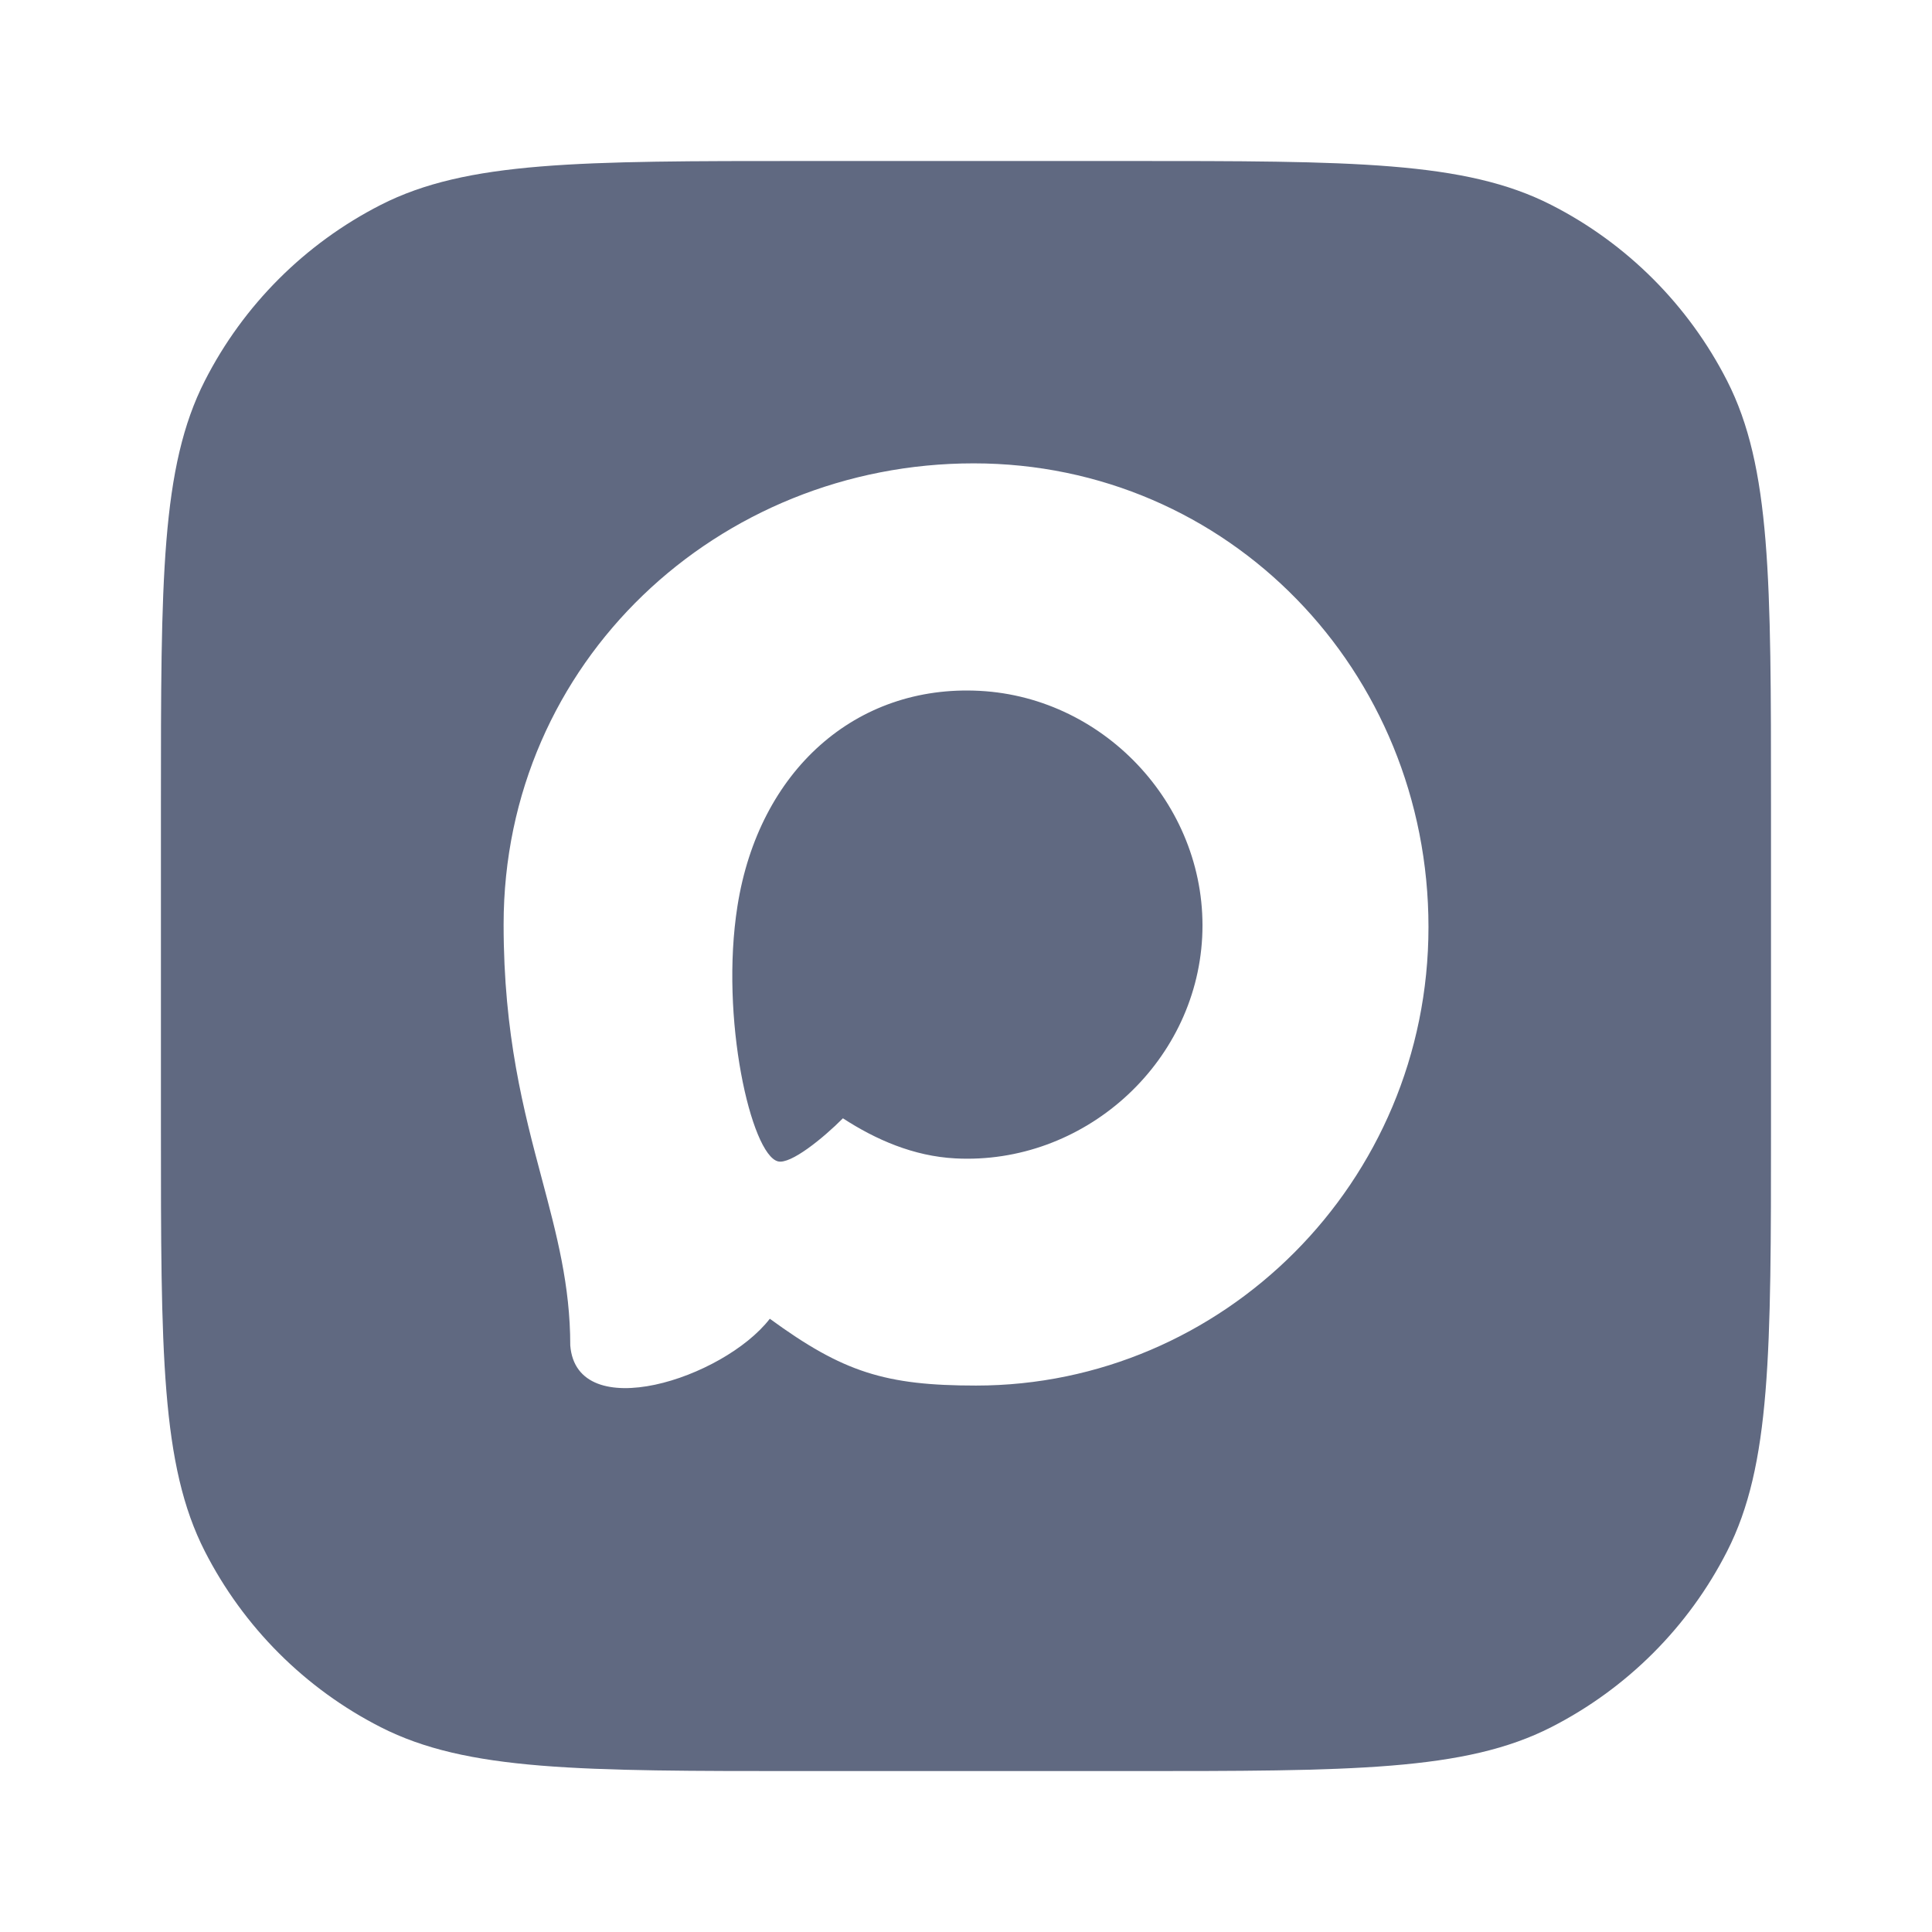 <?xml version="1.0" encoding="UTF-8"?>
<svg xmlns="http://www.w3.org/2000/svg" version="1.1" viewBox="0 0 24 24">
  <defs>
    <style>
      .cls-1 {
        fill: #606981;
      }
    </style>
  </defs>
  <!-- Generator: Adobe Illustrator 28.6.0, SVG Export Plug-In . SVG Version: 1.2.0 Build 709)  -->
  <g>
    <g id="_Слой_1" data-name="Слой_1">
      <path class="cls-1" d="M14,2c2.8,0,4.2 0,5.269.545.941.479,1.706,1.245,2.186,2.186.545,1.07.545,2.47.545,5.27v4c0,2.8-0,4.2-.545,5.269-.479.941-1.245,1.706-2.186,2.186-1.069.545-2.47.545-5.269.545h-4c-2.8,0-4.2-0-5.27-.545-.941-.479-1.706-1.245-2.186-2.186-.545-1.069-.545-2.47-.545-5.269v-4c0-2.8 0-4.2.545-5.27.479-.941,1.245-1.706,2.186-2.186,1.07-.545,2.47-.545,5.27-.545h4ZM12.094,5.756c-3.167 0-5.838,2.459-5.838,5.729 0,1.371.25,2.314.476,3.162.184.692.352,1.321.352,2.067.08.996,1.9.415,2.479-.332.909.664,1.434.83,2.562.83,3.058,0,5.62-2.515,5.62-5.696-0-3.181-2.484-5.76-5.65-5.76ZM12.17,8.582c1.582.083,2.846,1.471,2.764,3.06-.083,1.588-1.484,2.831-3.066,2.748-.52-.027-.989-.233-1.397-.498-.248.249-.65.575-.807.535-.333-.085-.723-1.781-.503-3.172.265-1.68,1.468-2.754,3.009-2.673Z"/>
    </g>
  </g>
</svg>